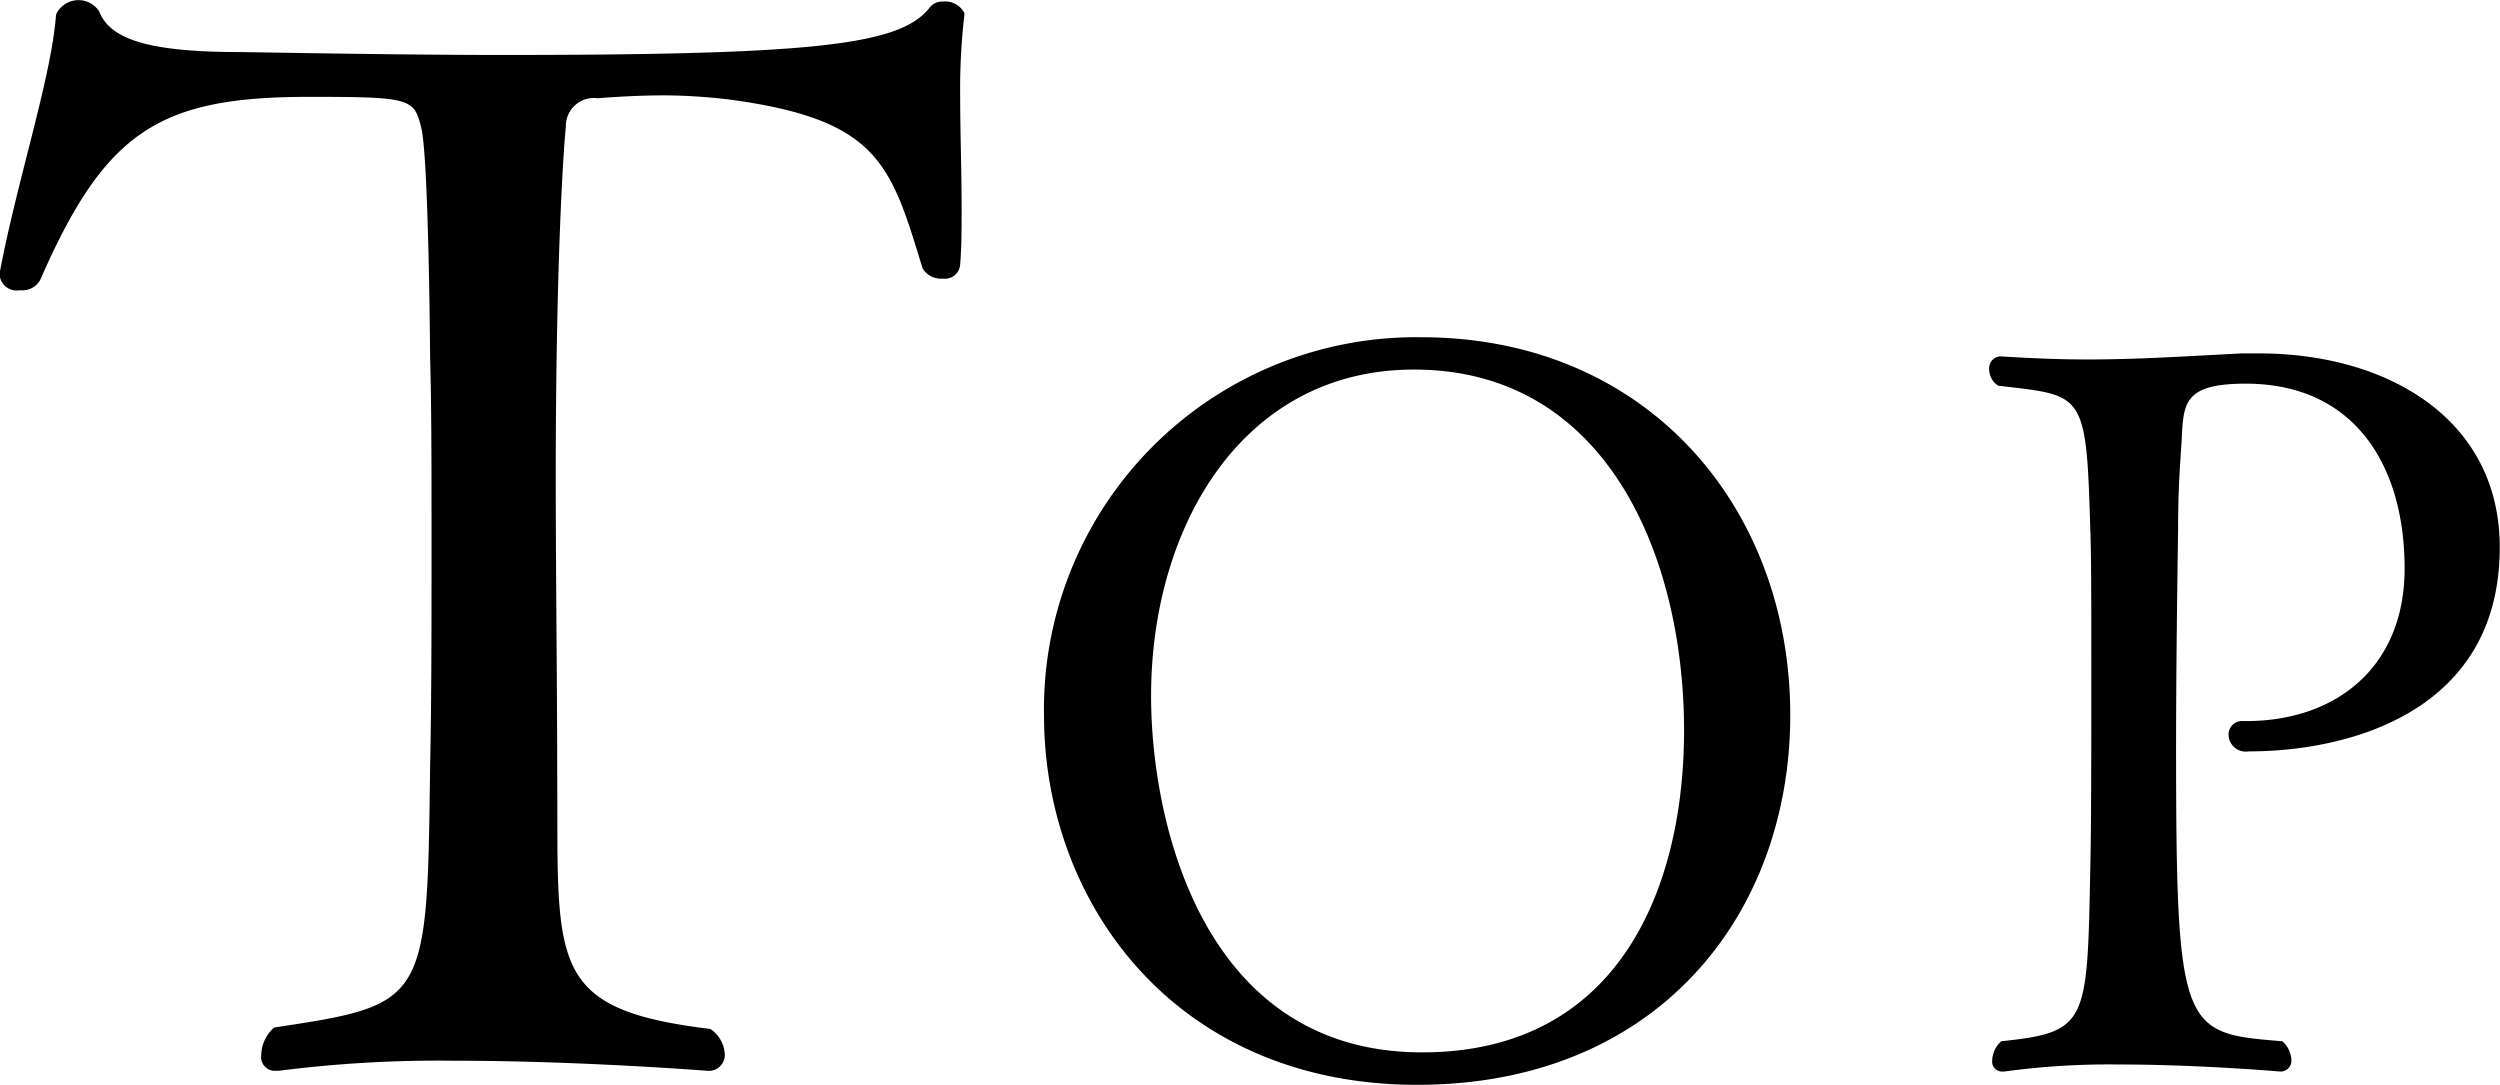 <svg xmlns="http://www.w3.org/2000/svg" width="97" height="42.094" viewBox="0 0 97 42.094">
  <path id="top" d="M672.858,200.565v-0.056a0.839,0.839,0,0,0-.841-0.448,0.61,0.61,0,0,0-.5.223c-1.121,1.456-4.371,1.848-16.532,1.848-3.306,0-6.725-.056-10.2-0.112-3.251,0-5.044-.392-5.492-1.567a0.957,0.957,0,0,0-1.681.112c-0.169,2.407-1.513,6.438-2.186,10.021V210.7a0.667,0.667,0,0,0,.785.56,0.794,0.794,0,0,0,.784-0.392c2.522-5.766,4.6-7.11,10.424-7.11,3.978,0,4.09.056,4.371,1.231,0.28,1.232.336,8.679,0.336,8.9,0.056,1.792.056,4.48,0.056,7.335s0,5.935-.056,8.51c-0.112,9.182-.112,9.238-6.052,10.134a1.465,1.465,0,0,0-.5,1.064,0.535,0.535,0,0,0,.5.616h0.168a48.644,48.644,0,0,1,6.781-.392c4.931,0,9.863.392,9.863,0.392a0.618,0.618,0,0,0,.672-0.672,1.247,1.247,0,0,0-.56-0.952c-6.445-.784-5.885-2.575-5.941-10.134,0-3.079-.056-7.614-0.056-11.253,0-8.791.337-13.213,0.393-13.606a1.086,1.086,0,0,1,1.233-1.119c0.728-.056,1.625-0.112,2.633-0.112a21.886,21.886,0,0,1,2.522.168c5.772,0.784,6.221,2.519,7.454,6.55a0.837,0.837,0,0,0,.784.392,0.592,0.592,0,0,0,.673-0.56c0.056-.671.056-1.4,0.056-2.183,0-1.4-.056-2.911-0.056-4.311A24.883,24.883,0,0,1,672.858,200.565ZM704.9,227.744c0-8.074-5.571-14.659-14.32-14.659a14.439,14.439,0,0,0-14.635,14.659c0,7.33,5.14,14.347,14.478,14.347S704.9,235.466,704.9,227.744Zm-4.12.588c0,6.154-2.55,12.5-10.161,12.5C682.1,240.836,680.1,231.9,680.1,227c0-6.546,3.531-12.661,10.2-12.661C697.876,214.339,700.779,221.747,700.779,228.332Zm31.649-7.094c0-4.978-4.355-7.526-9.338-7.526h-0.667c-2.315.117-4,.235-6,0.235-0.98,0-2.079-.039-3.334-0.118h-0.04a0.457,0.457,0,0,0-.431.51,0.752,0.752,0,0,0,.353.627c3.335,0.392,3.413.2,3.57,5.6,0.039,0.98.039,2.979,0.039,5.174,0,3.019,0,6.35-.039,7.879-0.118,6.076-.078,6.428-3.452,6.781a1.026,1.026,0,0,0-.354.745,0.381,0.381,0,0,0,.393.431H713.2a29.839,29.839,0,0,1,4.434-.274c3.138,0,6.277.274,6.277,0.274a0.423,0.423,0,0,0,.432-0.47,1.018,1.018,0,0,0-.353-0.706c-3.885-.313-4.12-0.353-4.12-11.485,0-2.7.039-5.644,0.078-8.349,0-2.038.118-2.861,0.157-3.88,0.079-1.176.275-1.8,2.472-1.8,4.159,0,6.16,3.1,6.16,7.173,0,3.8-2.629,5.919-6.16,5.919h-0.2a0.522,0.522,0,0,0-.471.548,0.671,0.671,0,0,0,.785.628C726.5,229.156,732.428,227.666,732.428,221.238Z" transform="translate(-635.438 -200)"/>
</svg>
